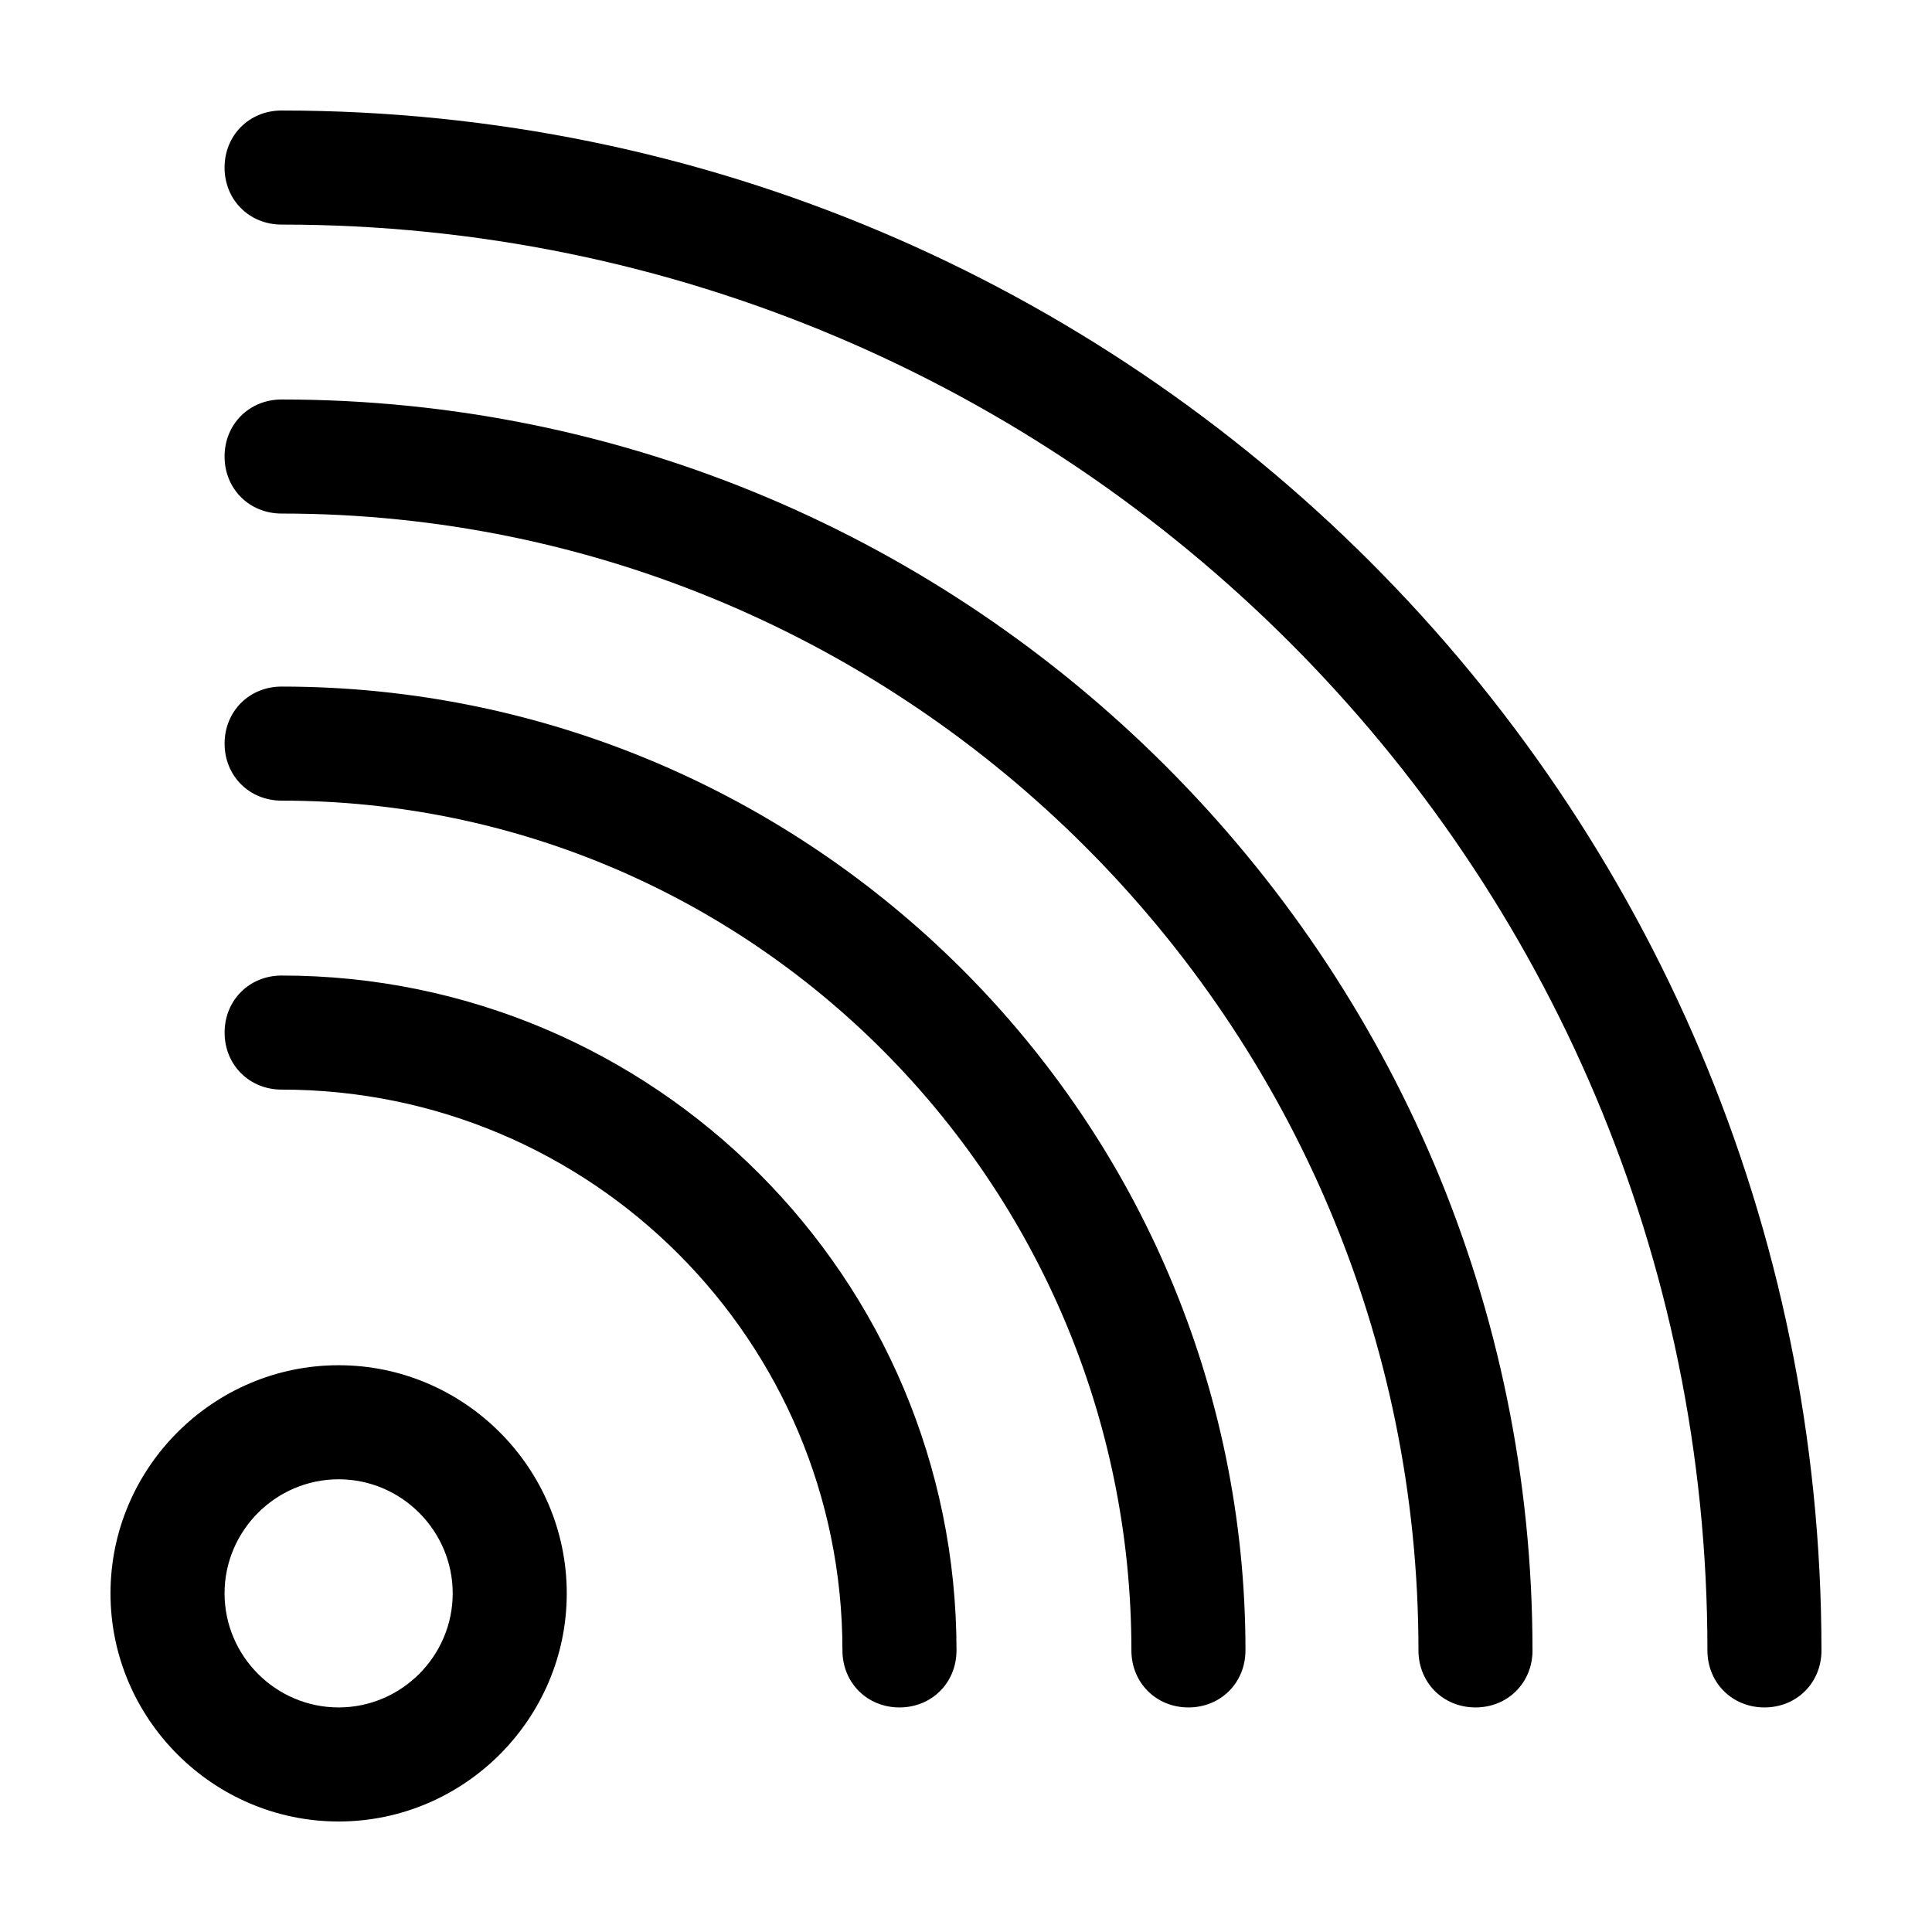 <?xml version="1.0" encoding="UTF-8"?>
<!-- Uploaded to: ICON Repo, www.iconrepo.com, Generator: ICON Repo Mixer Tools -->
<svg fill="#000000" width="800px" height="800px" version="1.1" viewBox="144 144 512 512" xmlns="http://www.w3.org/2000/svg">
 <path d="m233.74 505.8c-33.25 0-60.457 27.207-60.457 60.457s27.207 60.457 60.457 60.457 60.457-27.207 60.457-60.457-27.207-60.457-60.457-60.457zm0 90.688c-16.625 0-30.23-13.602-30.23-30.23 0-16.625 13.602-30.23 30.23-30.23 16.625 0 30.23 13.602 30.23 30.23-0.004 16.629-13.605 30.23-30.23 30.23zm392.97-15.113c0 8.566-6.551 15.113-15.113 15.113-8.566 0-15.113-6.551-15.113-15.113 0-208.58-169.28-377.86-377.86-377.86-8.566 0-15.113-6.551-15.113-15.113 0-8.566 6.551-15.113 15.113-15.113 225.2-0.004 408.08 182.88 408.08 408.08zm-76.578 0c0 8.566-6.551 15.113-15.113 15.113-8.566 0-15.113-6.551-15.113-15.113 0-166.26-135.02-301.28-301.28-301.28-8.566 0-15.113-6.551-15.113-15.113 0-8.566 6.551-15.113 15.113-15.113 182.88-0.004 331.5 148.62 331.5 331.5zm-76.074 0c0 8.566-6.551 15.113-15.113 15.113-8.566 0-15.113-6.551-15.113-15.113 0-123.94-100.76-225.2-225.2-225.2-8.566 0-15.113-6.551-15.113-15.113 0-8.566 6.551-15.113 15.113-15.113 140.56-0.004 255.43 114.87 255.43 255.43zm-76.578 0c0 8.566-6.551 15.113-15.113 15.113-8.566 0-15.113-6.551-15.113-15.113 0-82.121-66.504-148.62-148.62-148.62-8.566 0-15.113-6.551-15.113-15.113 0-8.566 6.551-15.113 15.113-15.113 98.746-0.004 178.85 80.105 178.85 178.85z"/>
</svg>